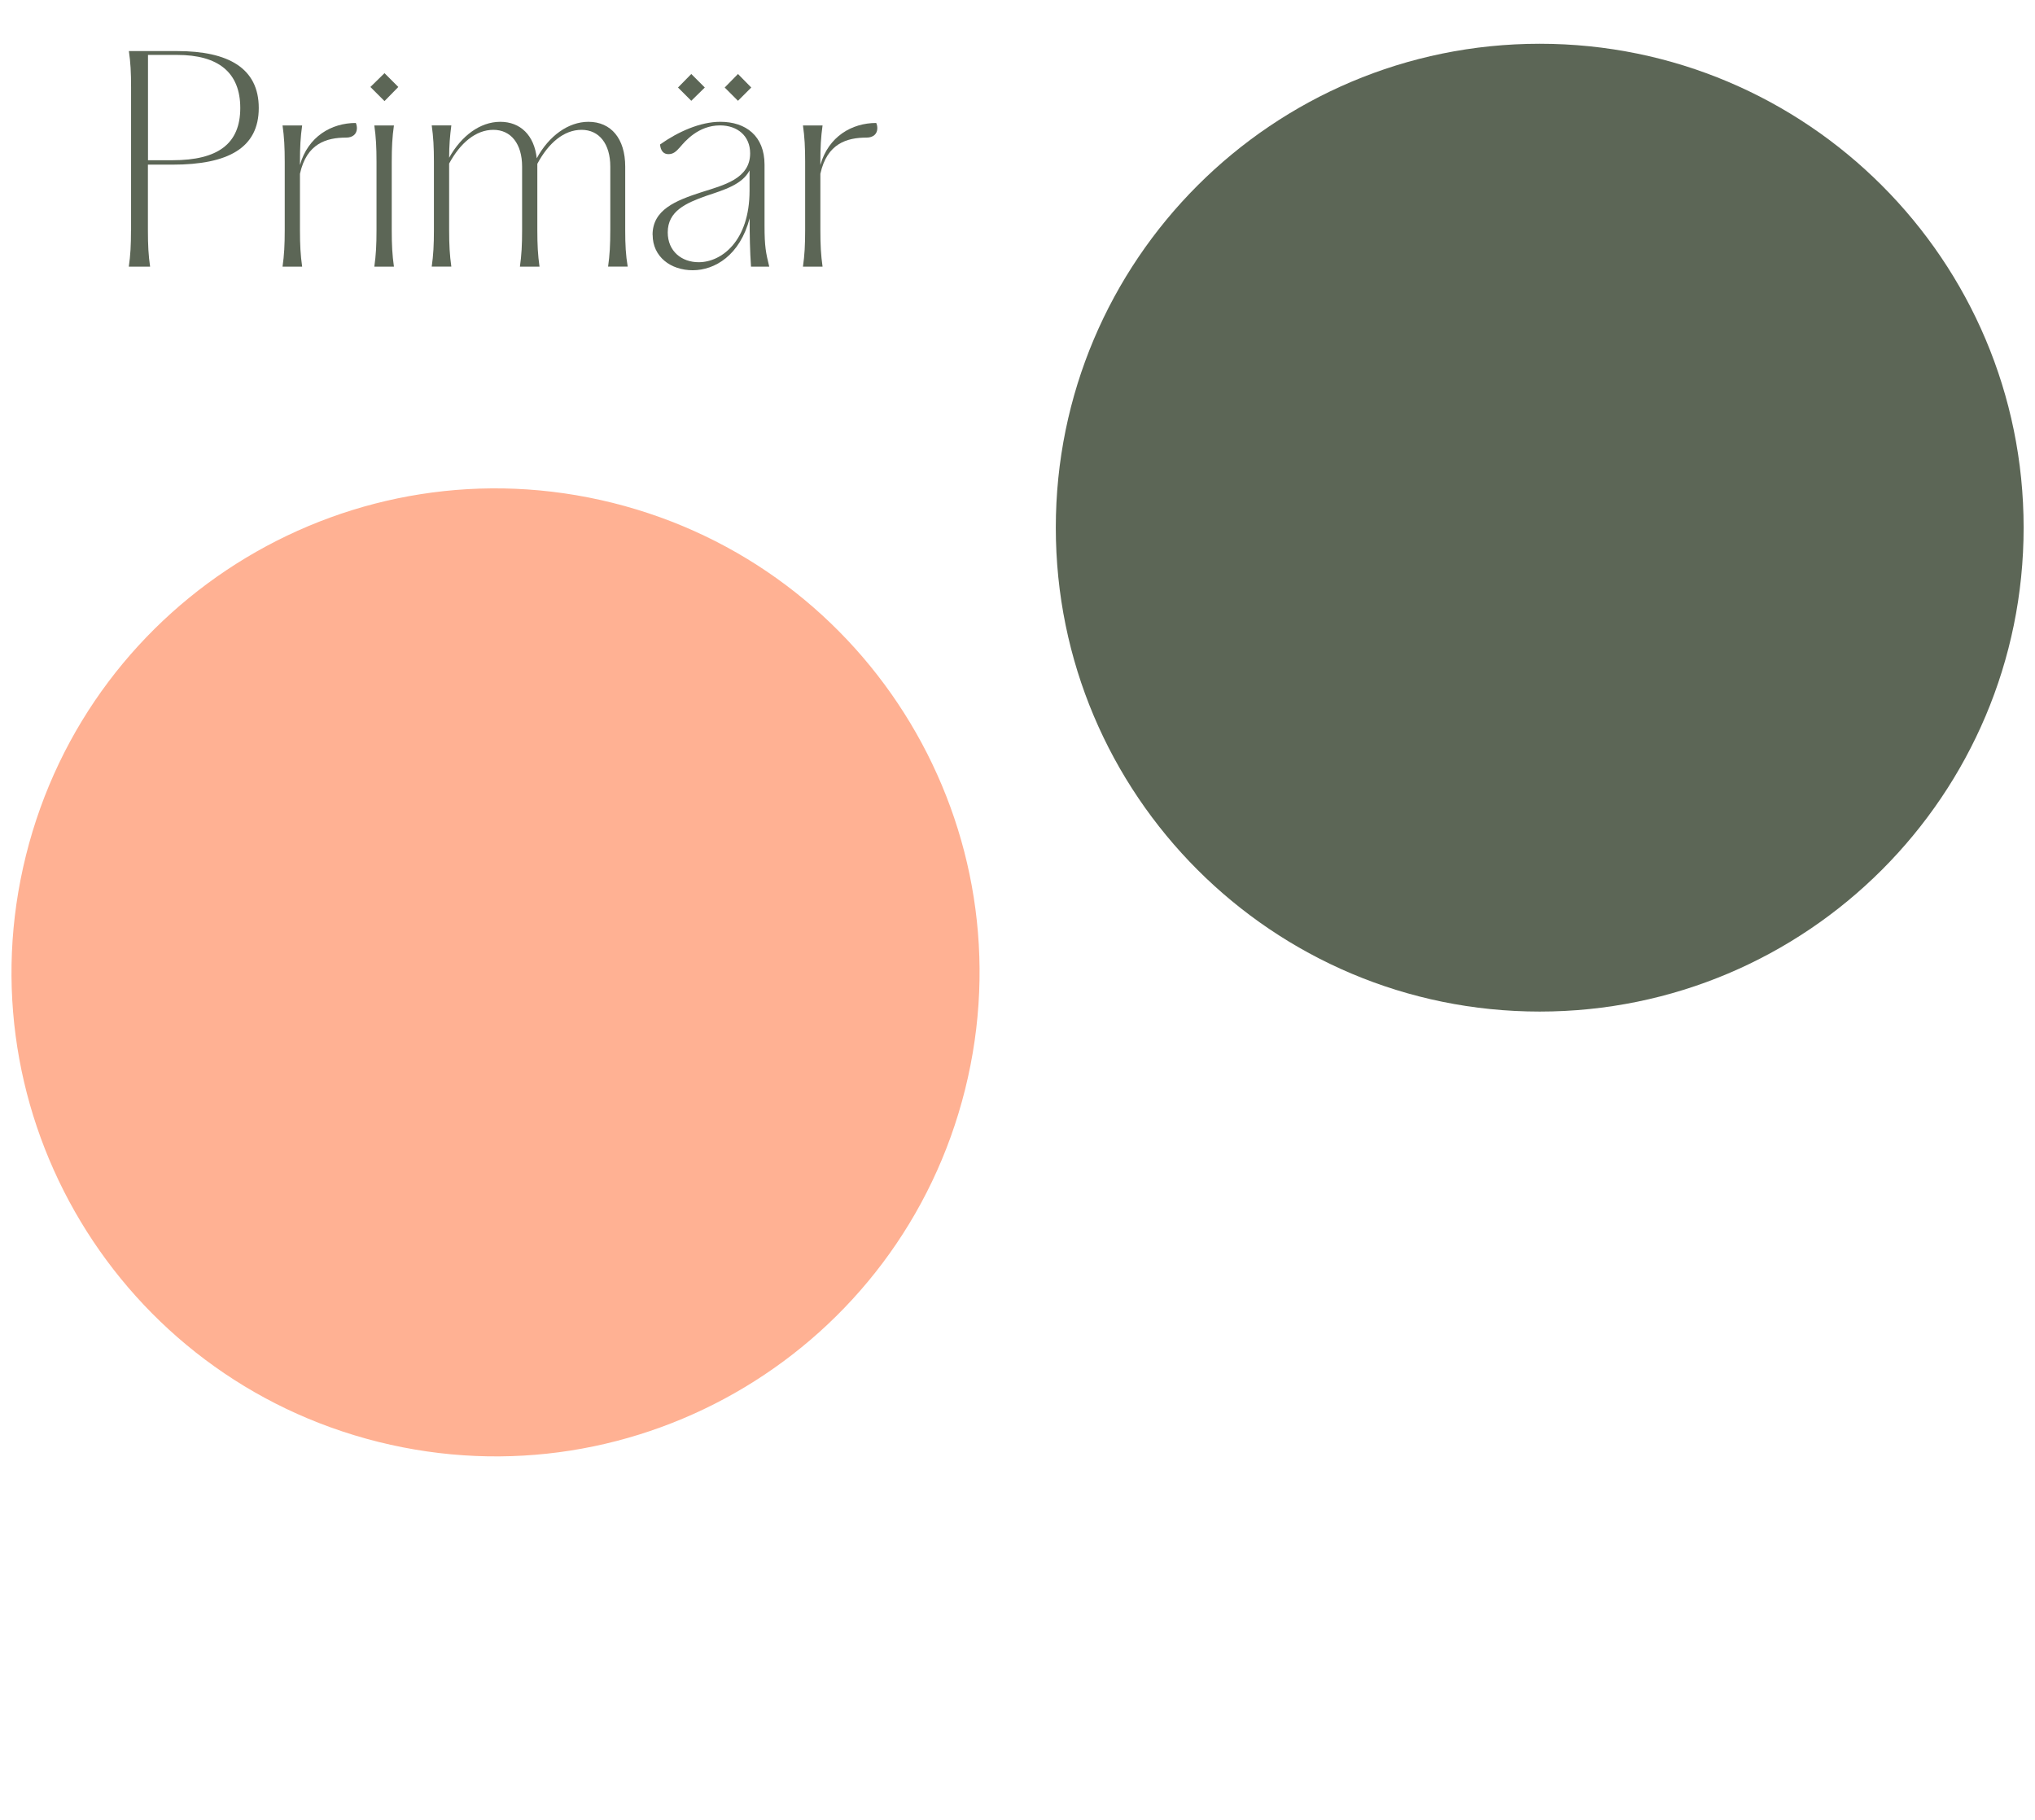 <svg xmlns="http://www.w3.org/2000/svg" id="Ebene_1" viewBox="0 0 492 440"><defs><style>.cls-1{fill:#ffb193;}.cls-1,.cls-2{stroke-width:0px;}.cls-2{fill:#5c6656;}</style></defs><path class="cls-2" d="M31.69,55.65V21.17c0-3.67-.13-6.08-.53-8.82h11.69c12.36,0,19.71,4.14,19.71,13.76s-7.35,13.7-20.85,13.7h-5.95v15.84c0,3.67.13,6.08.53,8.82h-5.15c.4-2.74.53-5.15.53-8.82ZM41.72,38.74c11.02,0,16.37-4.01,16.37-12.63s-5.35-12.83-15.23-12.83h-7.08v25.46h5.95Z"></path><path class="cls-2" d="M68.84,55.65v-16.5c0-3.54-.13-6.01-.53-8.82h4.74c-.4,2.81-.53,5.28-.53,8.82v.74c1.94-6.88,7.62-10.16,13.5-10.16.2.4.27.87.27,1.27,0,1.34-.94,2.27-2.61,2.27-4.74,0-9.55,1.4-11.16,8.75v13.63c0,3.54.13,6.01.53,8.82h-4.74c.4-2.81.53-5.28.53-8.82Z"></path><path class="cls-2" d="M92.96,17.69l3.34,3.34-3.34,3.41-3.41-3.41,3.41-3.34ZM91.03,55.65v-16.5c0-3.54-.13-6.01-.53-8.82h4.74c-.4,2.81-.53,5.28-.53,8.82v16.5c0,3.54.13,6.01.53,8.82h-4.74c.4-2.81.53-5.28.53-8.82Z"></path><path class="cls-2" d="M147.55,55.65v-15.37c0-5.48-2.67-8.89-6.95-8.89s-8.02,3.21-10.69,8.22v16.04c0,3.54.13,6.01.53,8.82h-4.74c.4-2.81.53-5.28.53-8.82v-15.37c0-5.48-2.67-8.89-6.95-8.89s-8.02,3.21-10.69,8.15v16.1c0,3.54.13,6.01.53,8.82h-4.74c.4-2.81.53-5.28.53-8.82v-16.5c0-3.54-.13-6.01-.53-8.82h4.74c-.33,2.54-.53,4.81-.53,7.82,2.94-5.28,7.48-8.69,12.36-8.69s8.22,3.27,8.82,8.82c2.94-5.41,7.62-8.82,12.5-8.82,5.48,0,8.89,4.08,8.89,10.82v15.37c0,3.54.13,6.01.6,8.82h-4.74c.4-2.81.53-5.28.53-8.82Z"></path><path class="cls-2" d="M157.77,56.78c0-6.08,5.61-8.29,11.76-10.29,5.48-1.74,11.83-3.27,11.83-9.42,0-4.21-3.07-6.75-7.28-6.75-5.28,0-8.49,3.88-9.69,5.28-1,1.14-1.67,1.67-2.81,1.67s-1.87-.8-2-2.34c4.34-3.07,9.69-5.48,14.57-5.48,6.15,0,10.69,3.41,10.69,10.36v14.77c0,5.08.33,6.55,1.14,9.89h-4.41c-.27-3.81-.33-7.75-.33-11.69-2.34,8.95-8.42,12.56-13.76,12.56s-9.69-3.27-9.69-8.55ZM168.93,63.4c5.48,0,12.29-5.08,12.29-17.31v-4.88c-1.8,3.41-6.08,4.68-10.49,6.15-4.88,1.74-9.29,3.67-9.29,8.82,0,4.61,3.41,7.22,7.48,7.22ZM167.13,17.89l3.27,3.27-3.27,3.21-3.21-3.21,3.21-3.27ZM178.42,17.89l3.21,3.27-3.21,3.21-3.21-3.21,3.21-3.27Z"></path><path class="cls-2" d="M194.66,55.65v-16.5c0-3.54-.13-6.01-.53-8.82h4.74c-.4,2.81-.53,5.28-.53,8.82v.74c1.94-6.88,7.62-10.16,13.5-10.16.2.4.27.87.27,1.27,0,1.34-.94,2.27-2.61,2.27-4.74,0-9.55,1.4-11.16,8.75v13.63c0,3.54.13,6.01.53,8.82h-4.74c.4-2.81.53-5.28.53-8.82Z"></path><path class="cls-2" d="M372.26,244.58c64.61,0,116.99-52.38,116.99-117S436.87,10.58,372.26,10.58s-117,52.38-117,117,52.38,117,117,117h0Z"></path><path class="cls-1" d="M91.5,348.63c62.7,15.63,126.2-22.52,141.83-85.22,15.63-62.7-22.52-126.2-85.22-141.83-62.7-15.63-126.2,22.52-141.83,85.22-15.63,62.7,22.52,126.2,85.22,141.83h0Z"></path></svg>